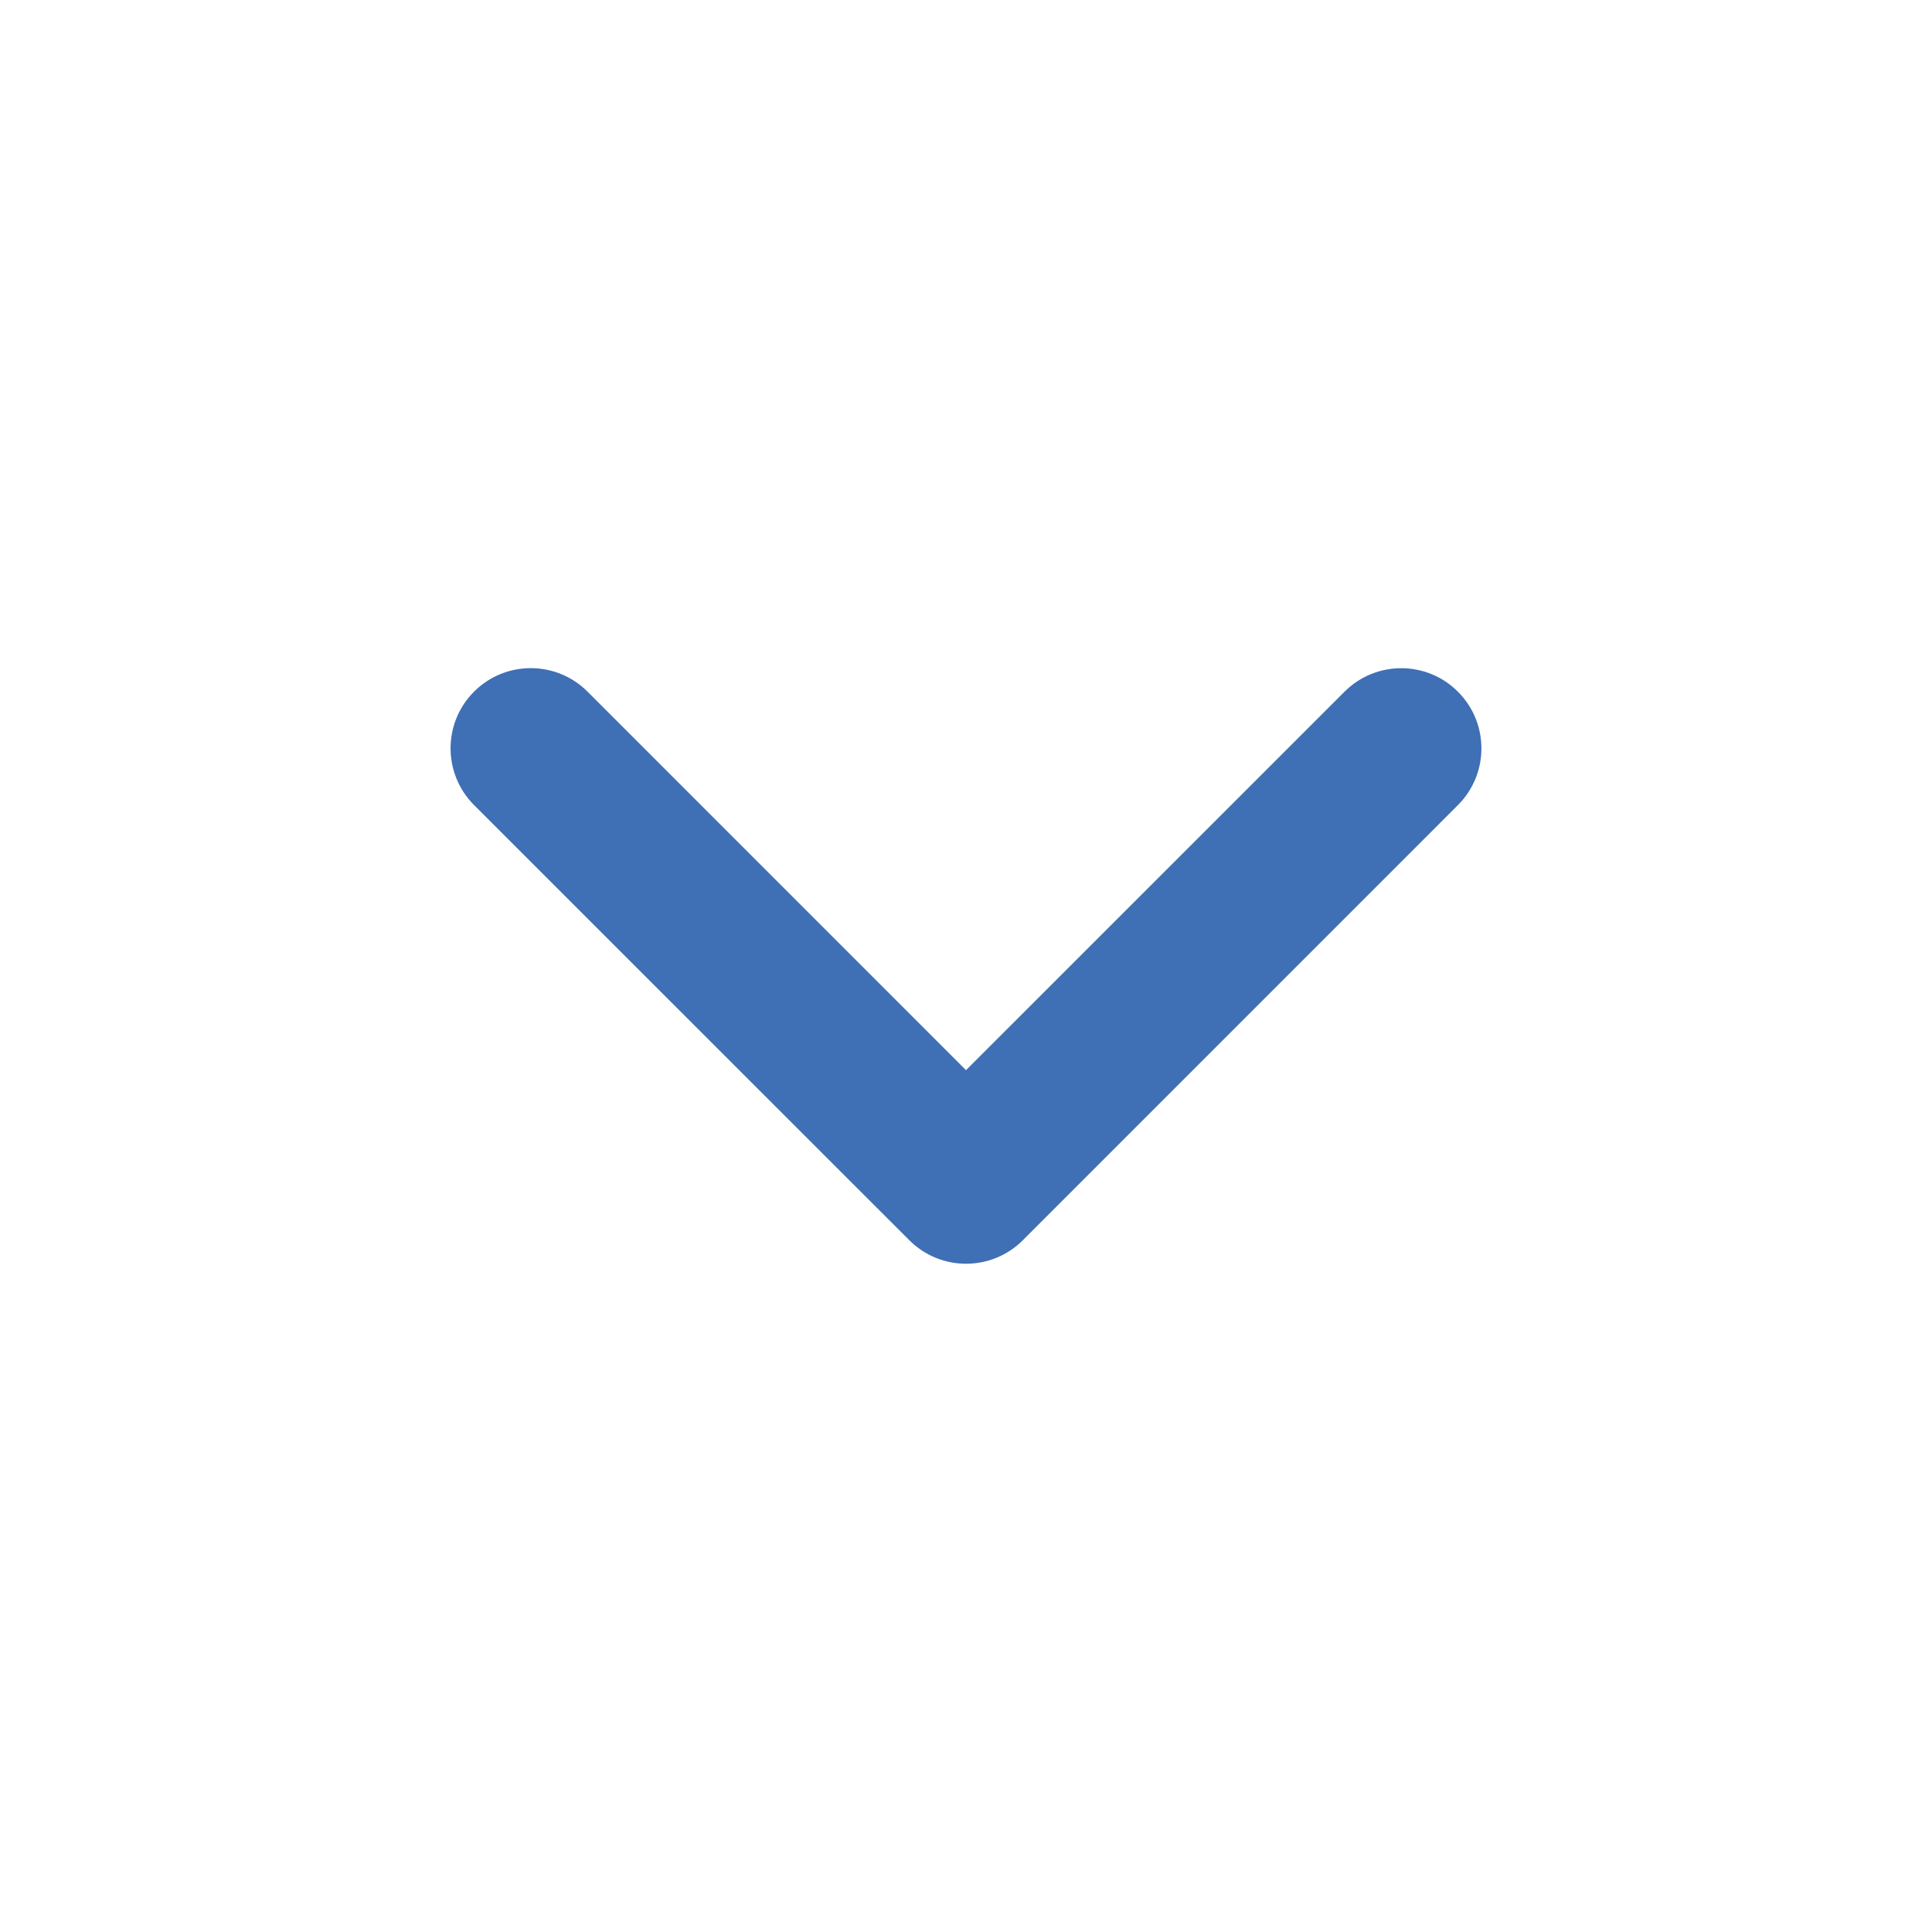 <?xml version="1.0" encoding="utf-8"?>
<!-- Generator: Adobe Illustrator 16.2.0, SVG Export Plug-In . SVG Version: 6.00 Build 0)  -->
<!DOCTYPE svg PUBLIC "-//W3C//DTD SVG 1.1//EN" "http://www.w3.org/Graphics/SVG/1.1/DTD/svg11.dtd">
<svg version="1.1" id="Layer_1" xmlns="http://www.w3.org/2000/svg" xmlns:xlink="http://www.w3.org/1999/xlink" x="0px" y="0px"
	 width="36px" height="36px" viewBox="0 0 36 36" enable-background="new 0 0 36 36" xml:space="preserve">
<g id="Document" transform="scale(1 -1)">
	<g id="Spread" transform="translate(0 -37.5)">
		<g id="Layer_1_1_">
			<path marker-start="none" marker-end="none" fill="#3F6FB5" d="M27.166,24.611c-0.582,0.584-1.529,0.584-2.113,0L18,17.559
				l-7.052,7.053c-0.583,0.584-1.532,0.584-2.115,0c-0.583-0.582-0.583-1.529,0-2.113l8.111-8.109c0.583-0.584,1.531-0.584,2.115,0
				l8.108,8.109C27.75,23.082,27.75,24.029,27.166,24.611z"/>
		</g>
	</g>
</g>
</svg>
